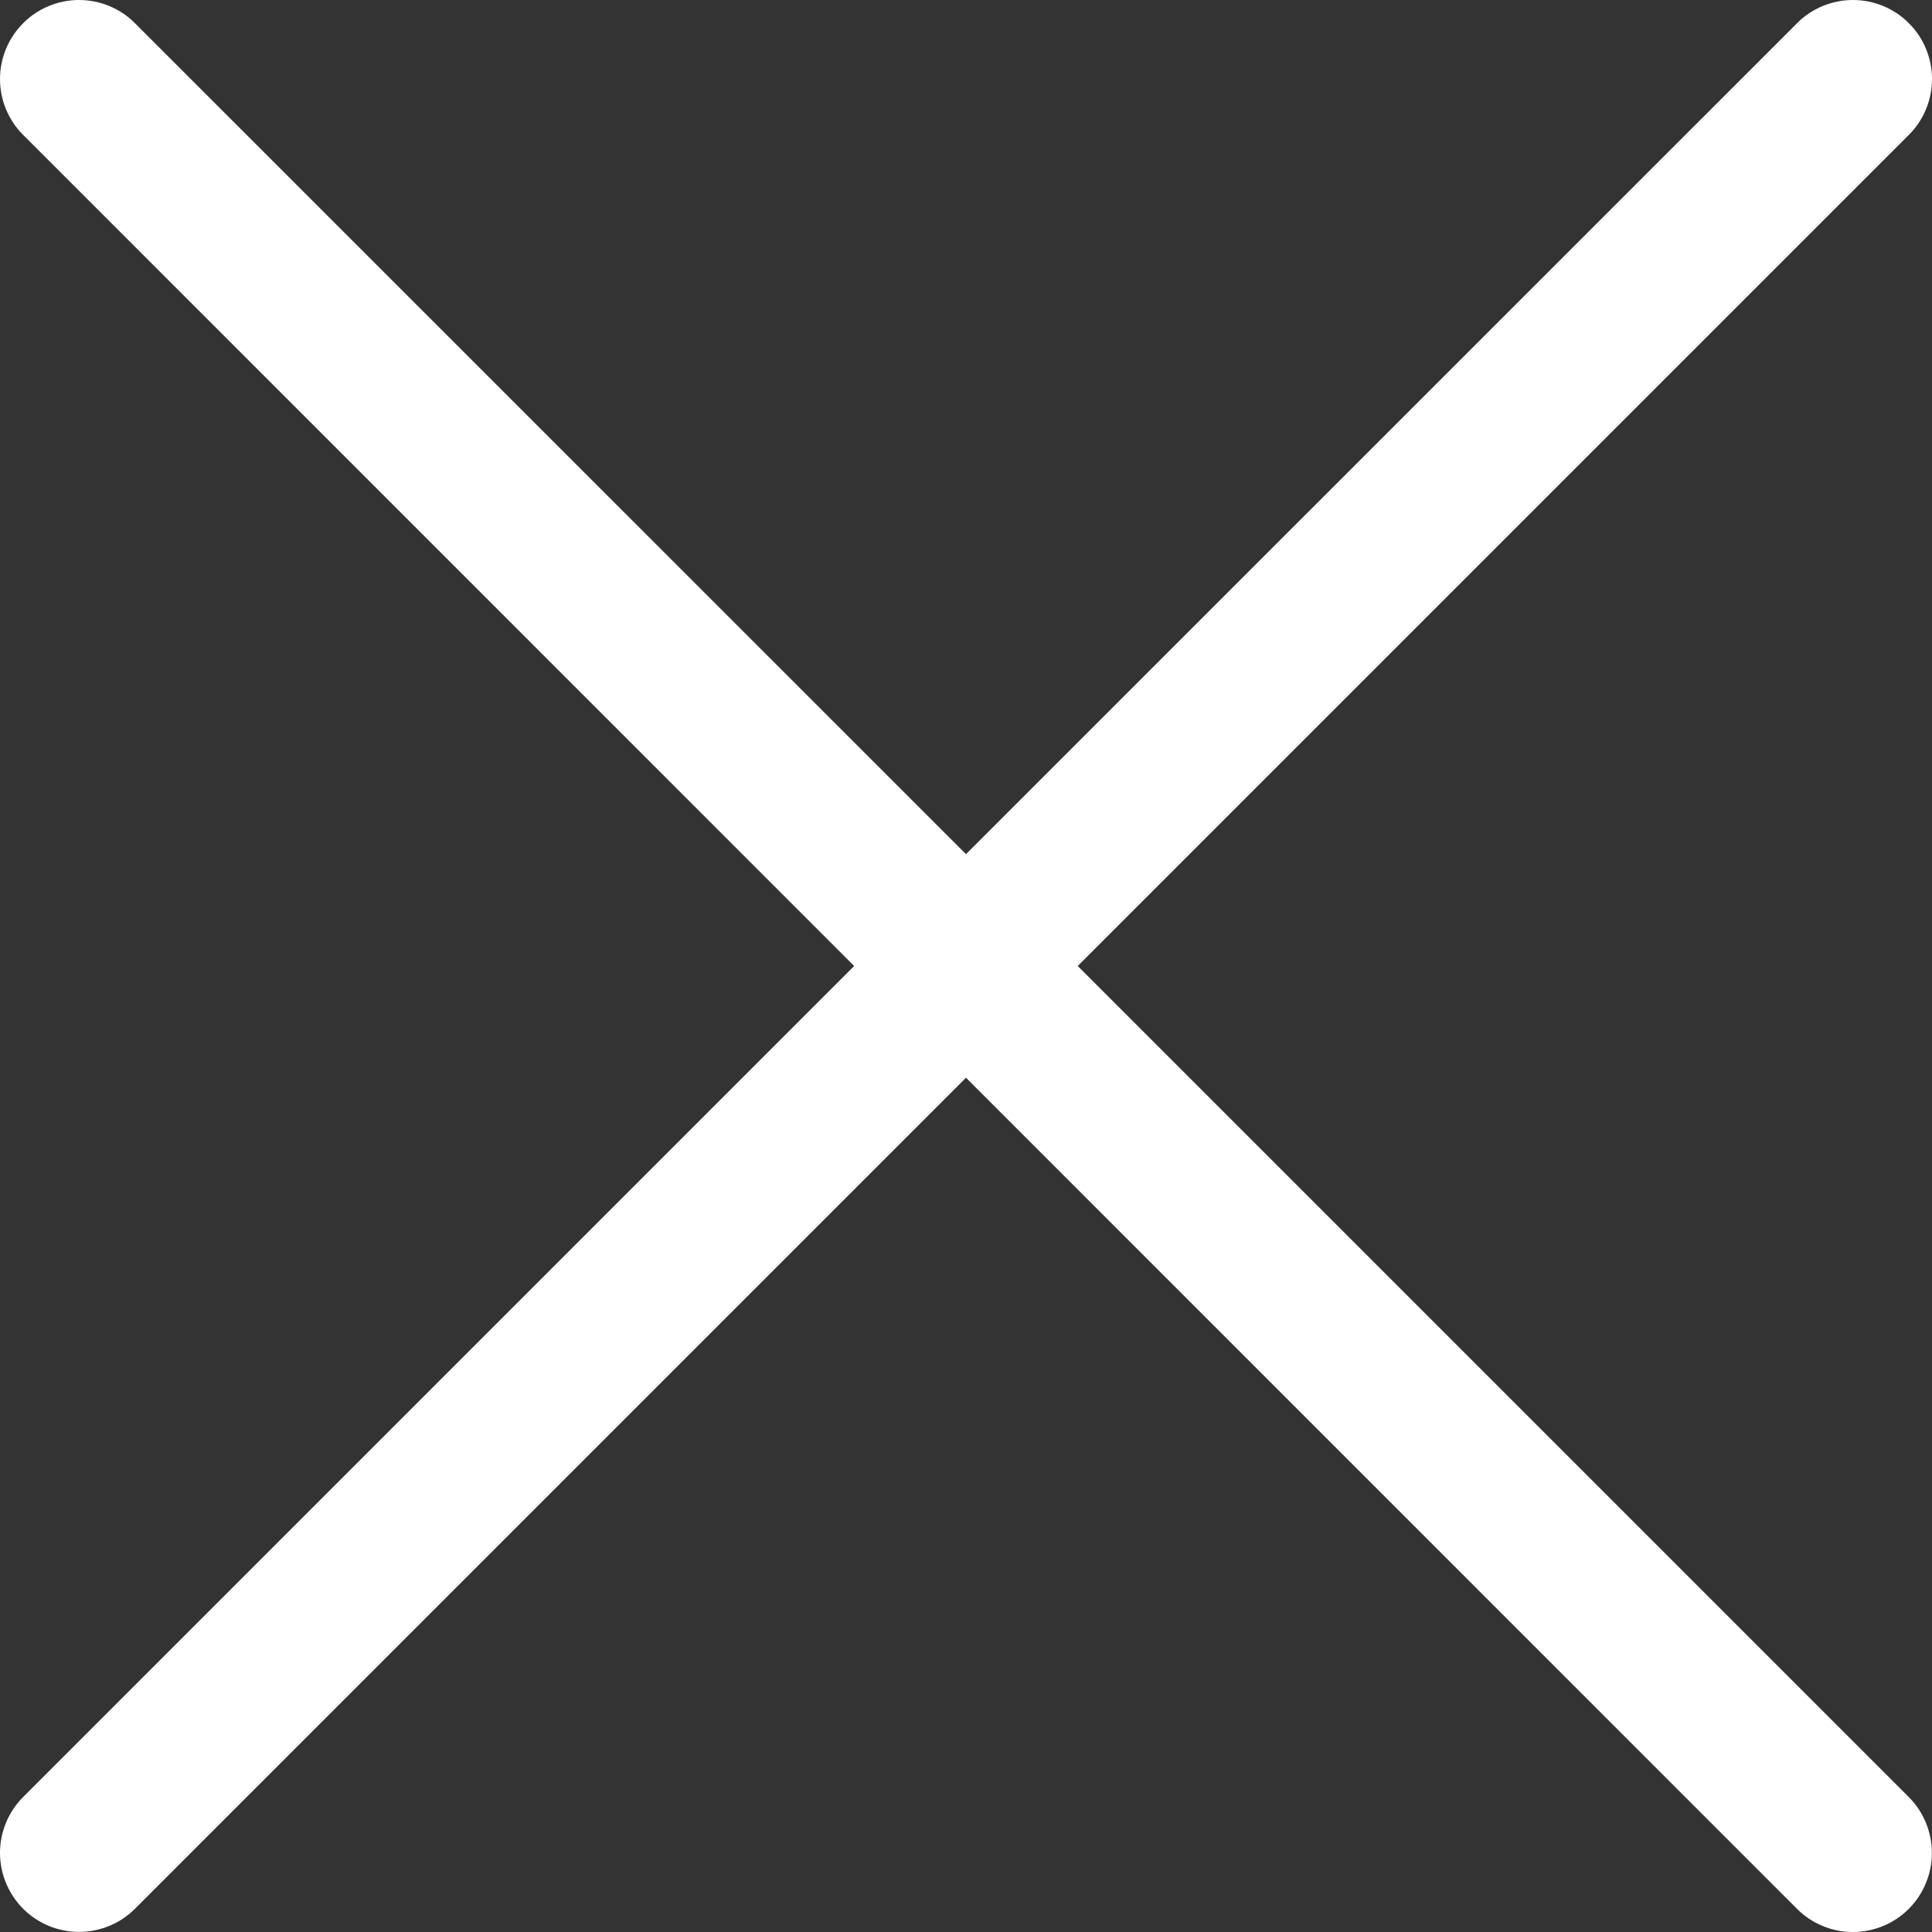 <svg width="18" height="18" viewBox="0 0 18 18" fill="none" xmlns="http://www.w3.org/2000/svg">
<rect x="0" y="0" width="18" height="18" fill="#333333" stroke="none"/>
<path d="M10.041 9L17.784 1.257C17.853 1.189 17.907 1.107 17.944 1.018C17.981 0.929 18 0.833 18 0.736C18 0.64 17.981 0.544 17.944 0.455C17.907 0.365 17.853 0.284 17.784 0.216C17.716 0.147 17.635 0.093 17.545 0.056C17.456 0.019 17.36 -7.20477e-10 17.264 0C17.167 7.20478e-10 17.071 0.019 16.982 0.056C16.892 0.093 16.811 0.147 16.743 0.216L9 7.958L1.257 0.216C1.189 0.147 1.107 0.093 1.018 0.056C0.929 0.019 0.833 0 0.736 0C0.64 0 0.544 0.019 0.455 0.056C0.365 0.093 0.284 0.147 0.216 0.216C0.078 0.354 0 0.541 0 0.736C0 0.833 0.019 0.929 0.056 1.018C0.093 1.107 0.147 1.189 0.216 1.257L7.958 9L0.216 16.742C0.078 16.88 0 17.068 0 17.263C0 17.458 0.078 17.645 0.216 17.784C0.354 17.922 0.541 17.999 0.736 17.999C0.932 17.999 1.119 17.922 1.257 17.784L9 10.041L16.742 17.784C16.811 17.853 16.892 17.907 16.981 17.944C17.07 17.981 17.166 18 17.263 18C17.36 18 17.455 17.981 17.545 17.944C17.634 17.907 17.715 17.853 17.784 17.784C17.852 17.716 17.906 17.635 17.943 17.545C17.98 17.456 17.999 17.36 17.999 17.264C17.999 17.167 17.98 17.071 17.943 16.982C17.906 16.892 17.852 16.811 17.784 16.743L10.041 9Z" fill="white"/>
</svg>
